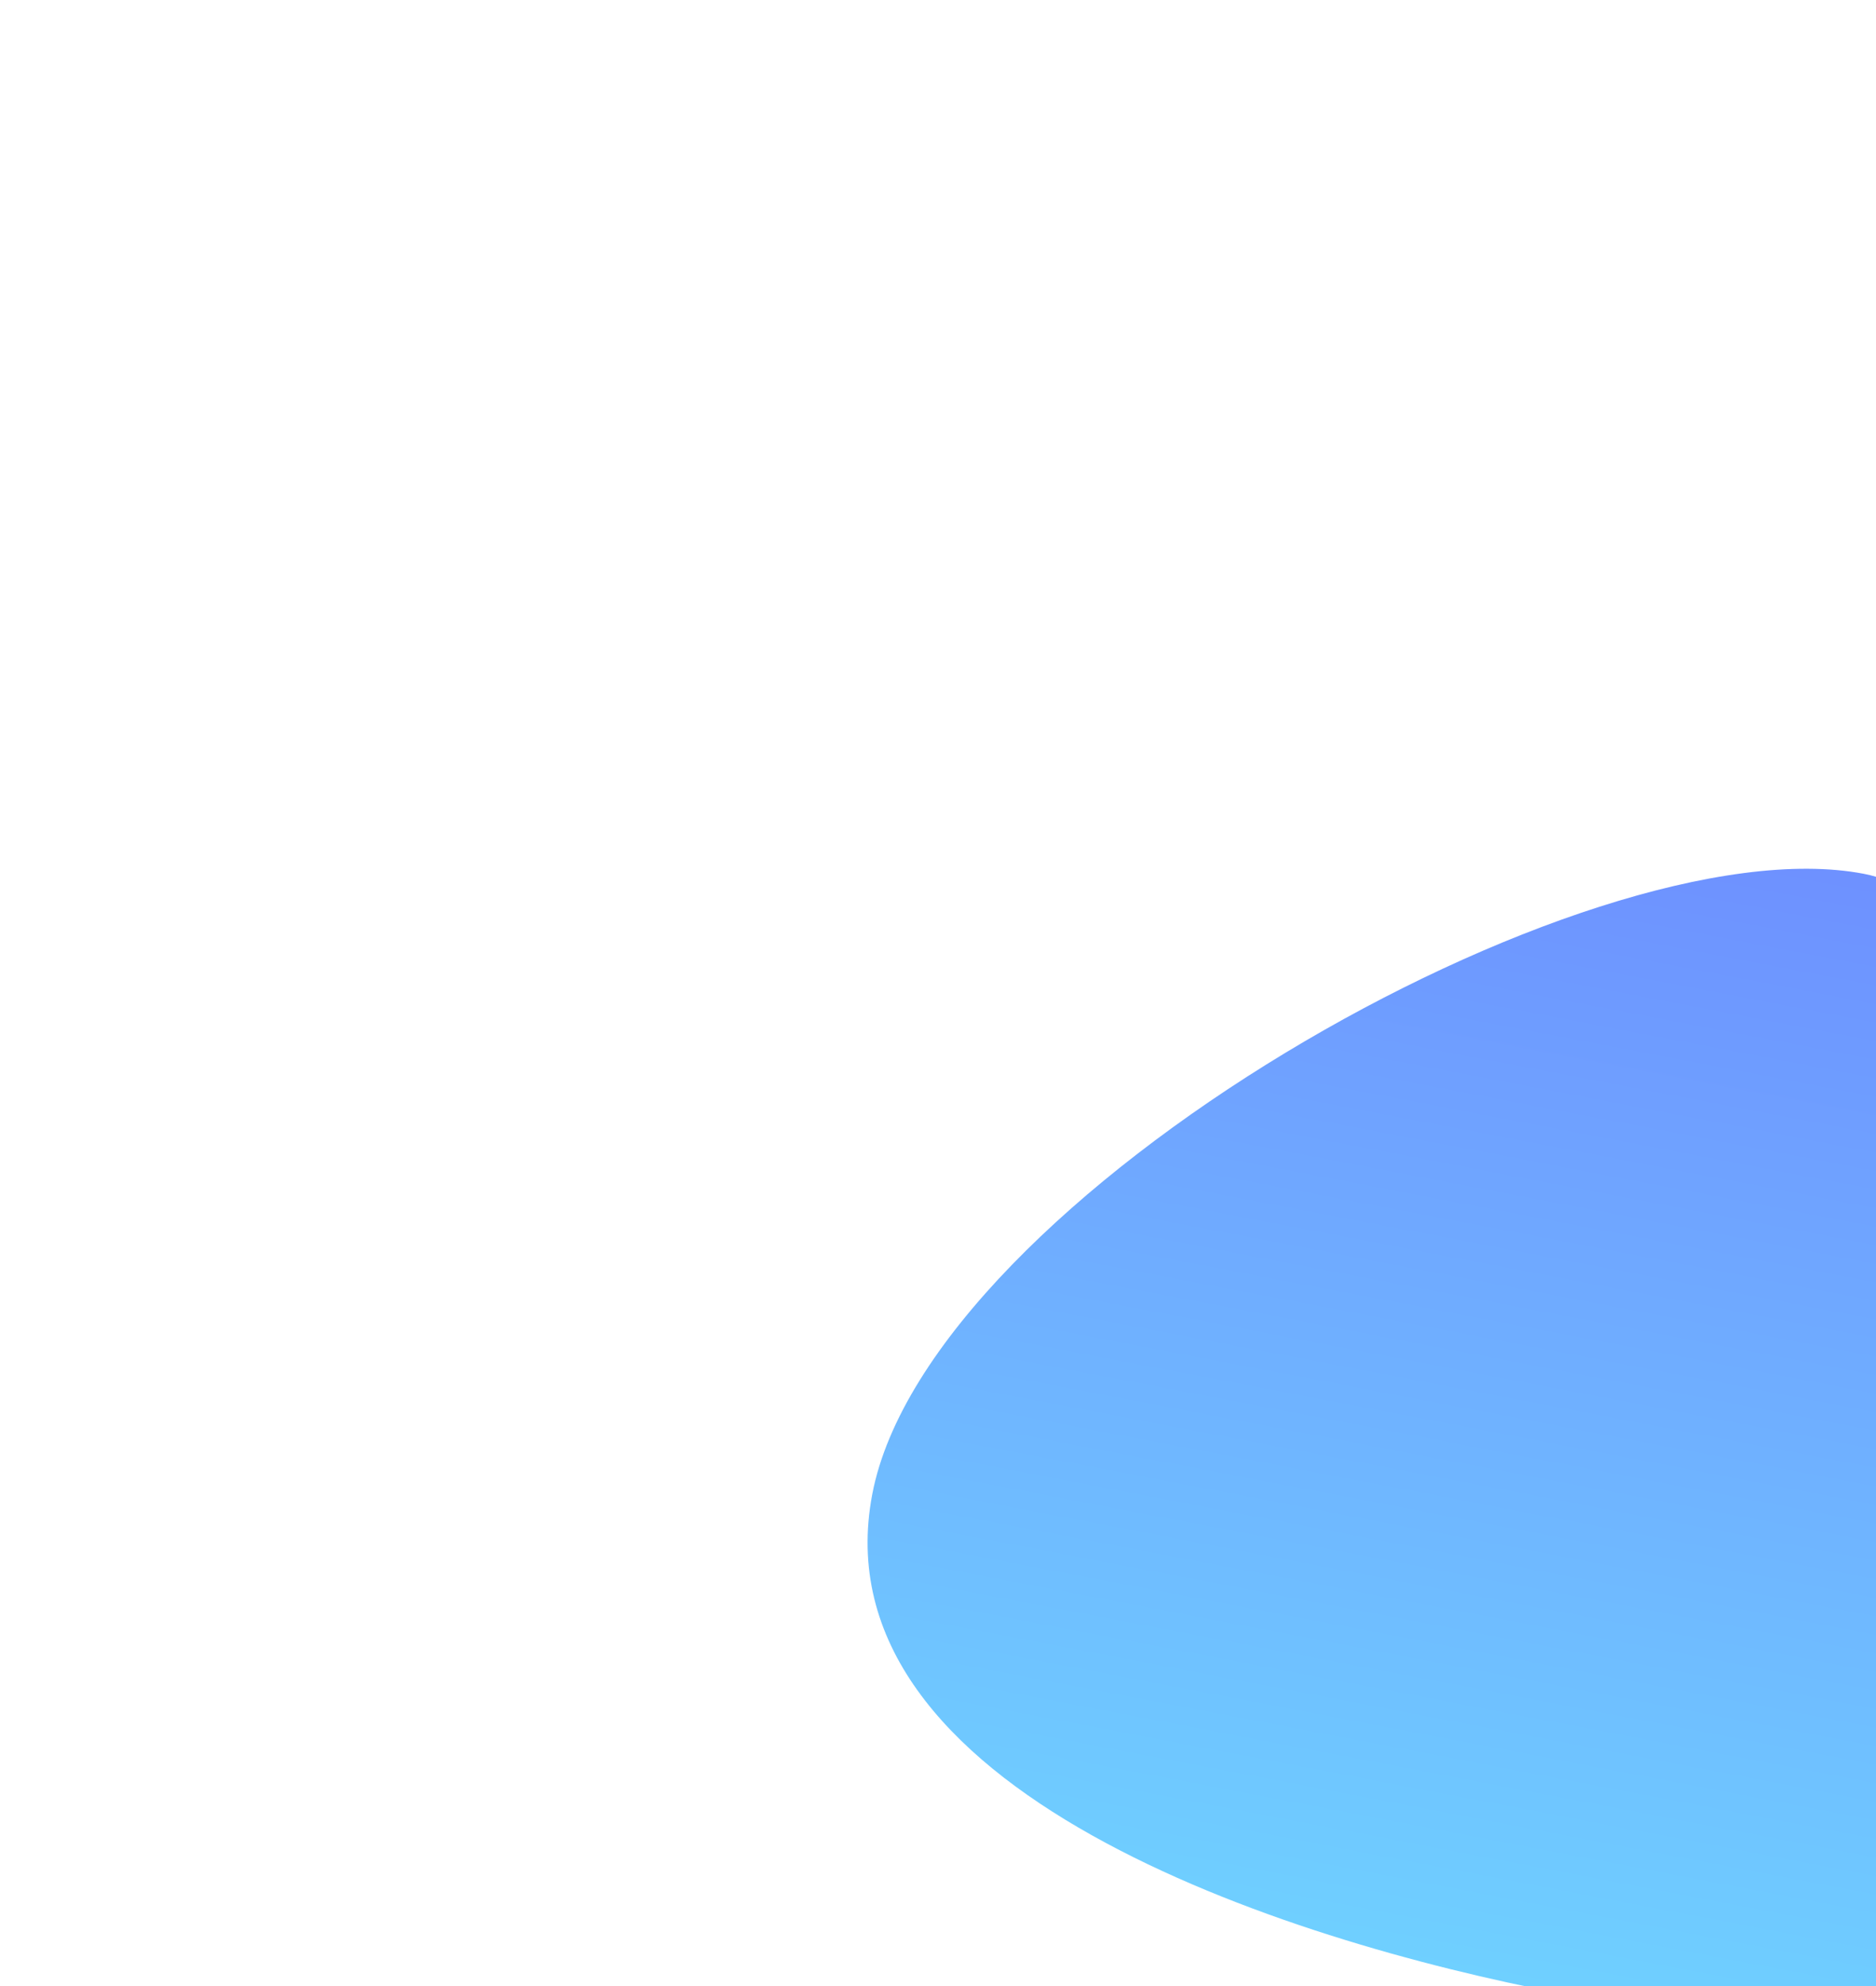 <svg width="650" height="688" viewBox="0 0 650 688" fill="none" xmlns="http://www.w3.org/2000/svg">
    <g filter="url(#filter0_f_1_28)">
        <path d="M302.224 517.61C321.819 414.884 549.608 284.343 645.744 302.682C741.88 321.02 973.32 714.884 953.724 817.61C934.129 920.336 637.36 708.949 541.224 690.61C445.088 672.272 282.628 620.336 302.224 517.61Z" fill="url(#paint0_linear_1_28)" fill-opacity="0.6"/>
    </g>
    <defs>
        <filter id="filter0_f_1_28" x="0.601" y="0.944" width="1254.29" height="1144.69" filterUnits="userSpaceOnUse" color-interpolation-filters="sRGB">
            <feFlood flood-opacity="0" result="BackgroundImageFix"/>
            <feBlend mode="normal" in="SourceGraphic" in2="BackgroundImageFix" result="shape"/>
            <feGaussianBlur stdDeviation="150" result="effect1_foregroundBlur_1_28"/>
        </filter>
        <linearGradient id="paint0_linear_1_28" x1="604.922" y1="788.456" x2="695.766" y2="312.224" gradientUnits="userSpaceOnUse">
            <stop stop-color="#0FC7FF"/>
            <stop offset="1" stop-color="#0E47FF"/>
        </linearGradient>
    </defs>
</svg>